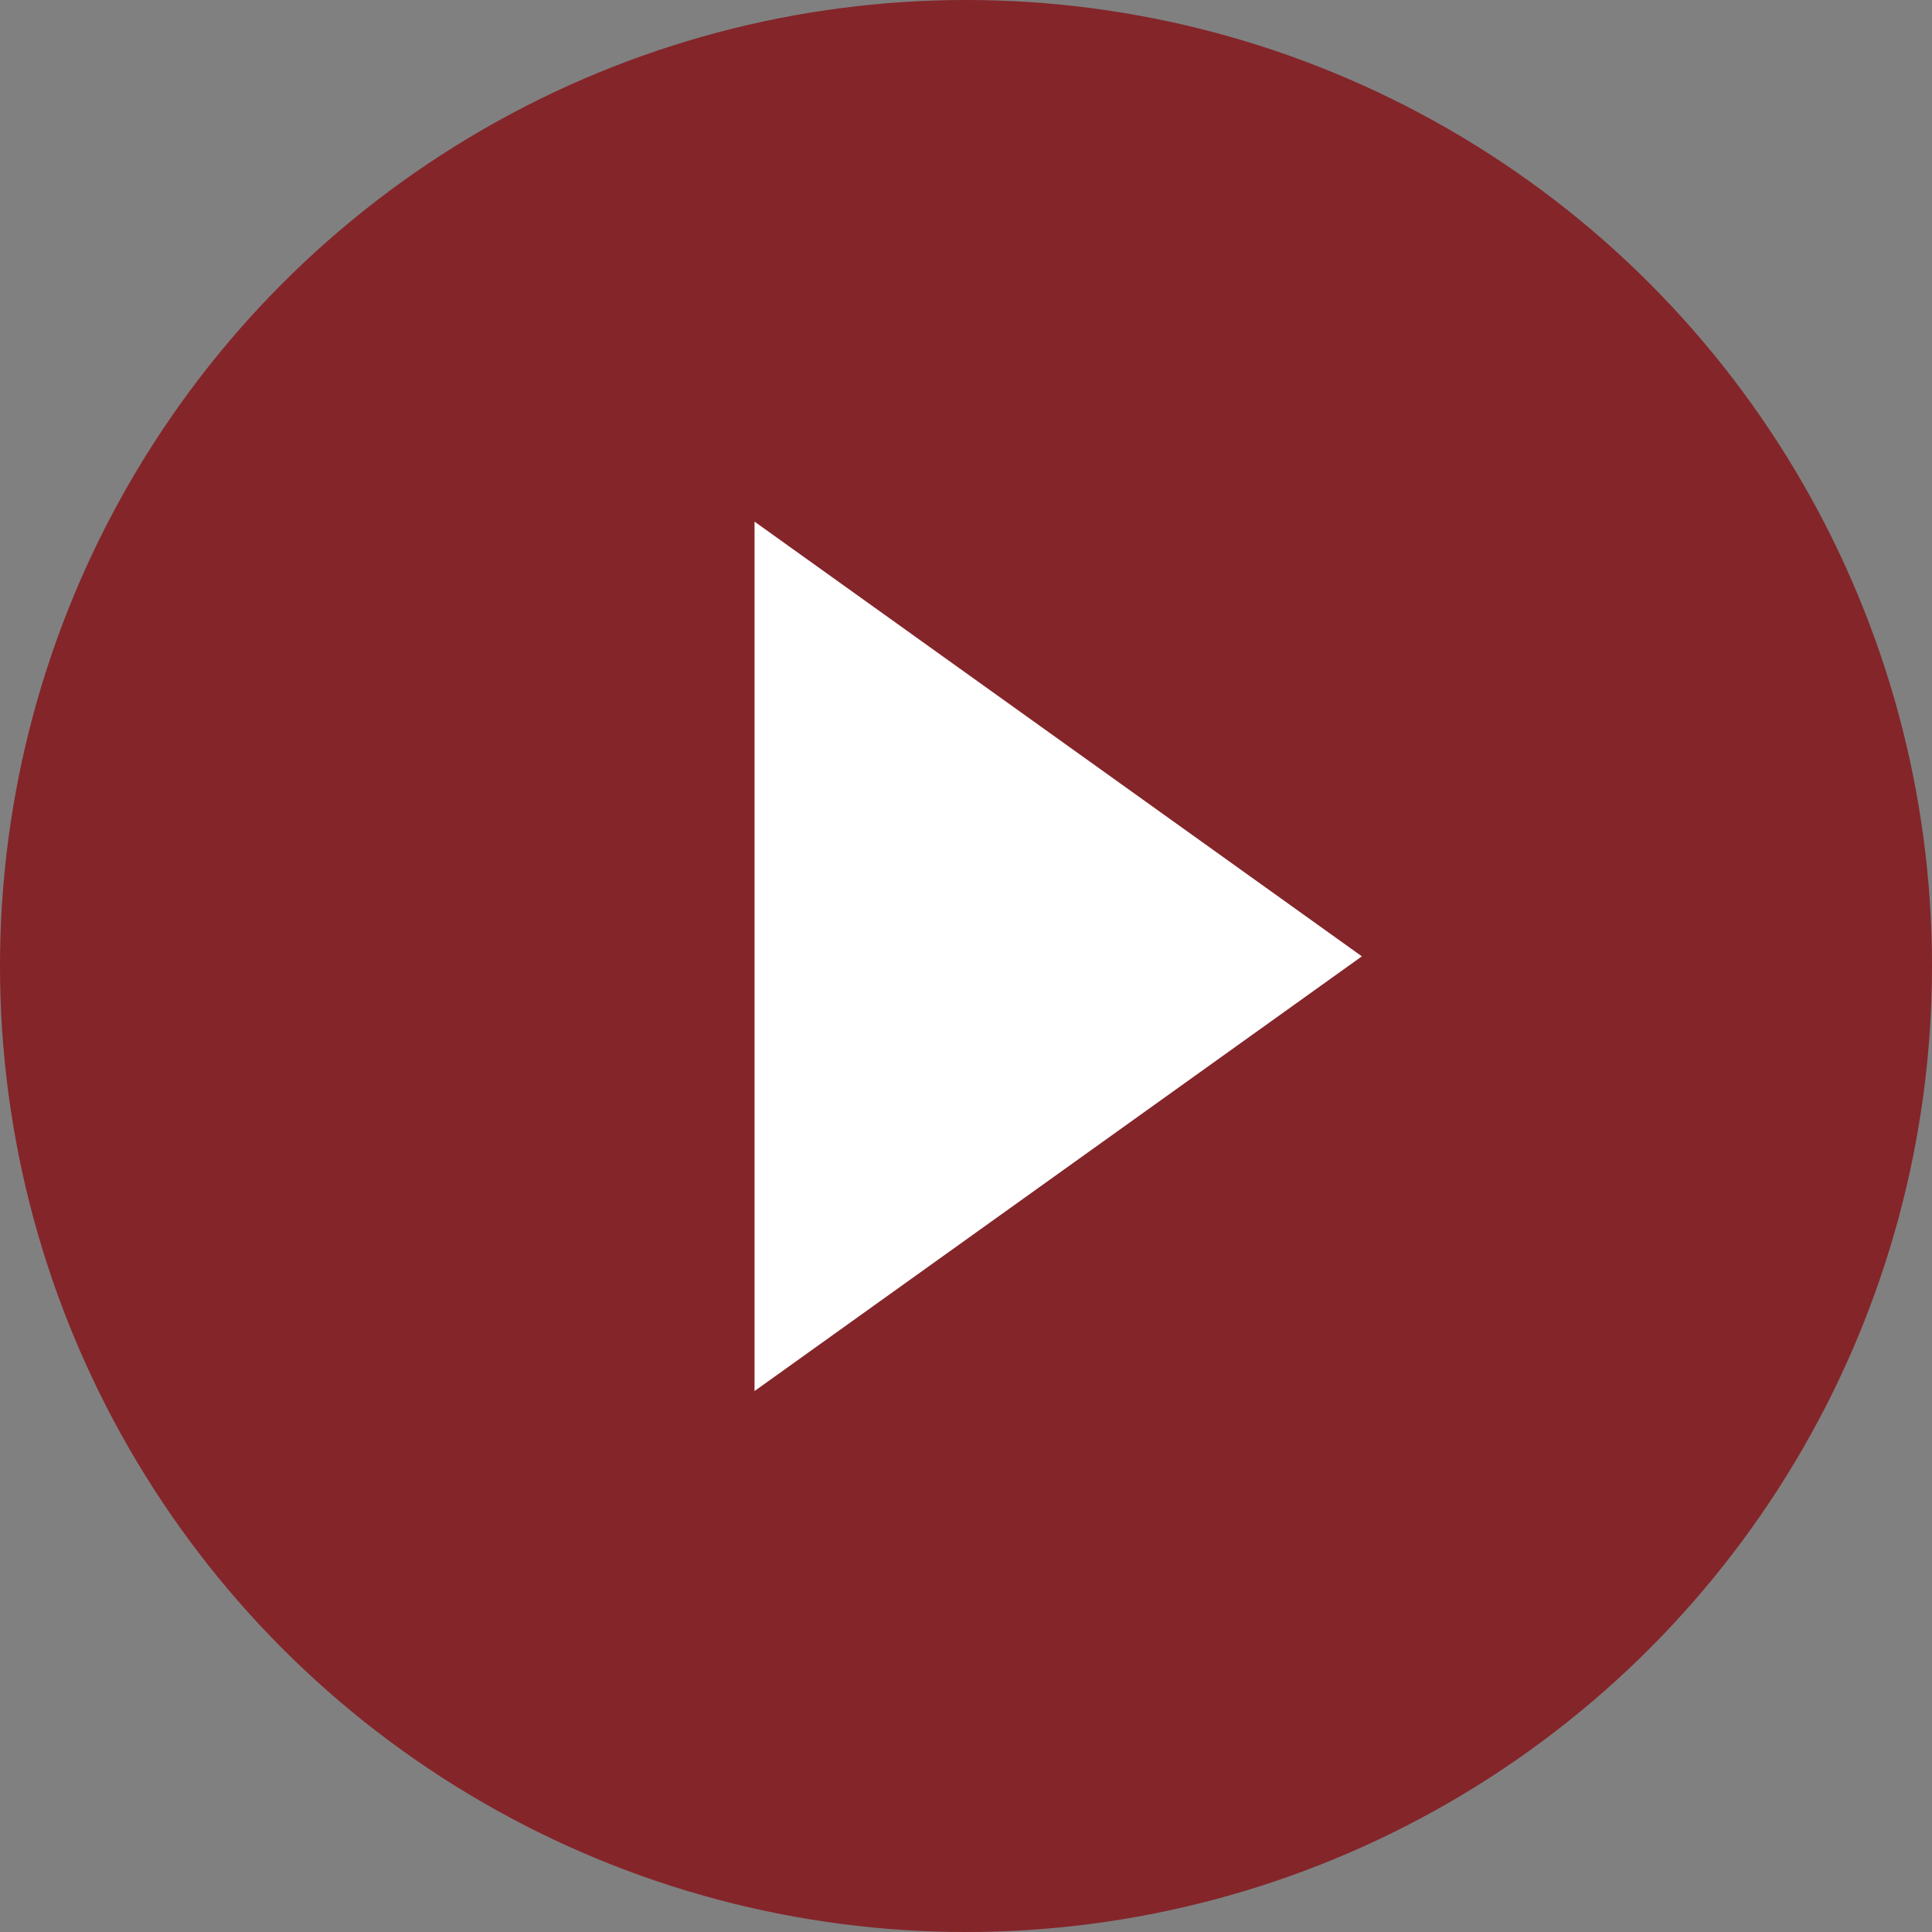 <svg xmlns="http://www.w3.org/2000/svg" viewBox="0 0 100 100"><rect x="0" y="0" width="100" height="100" fill="#808080" stroke="none"/><title>icon_movie</title><circle cx="50" cy="50" r="50" style="fill:#84252a"/><polygon points="70.49 49.5 39.055 27 39.055 72 70.49 49.5" style="fill:#fff"/></svg>